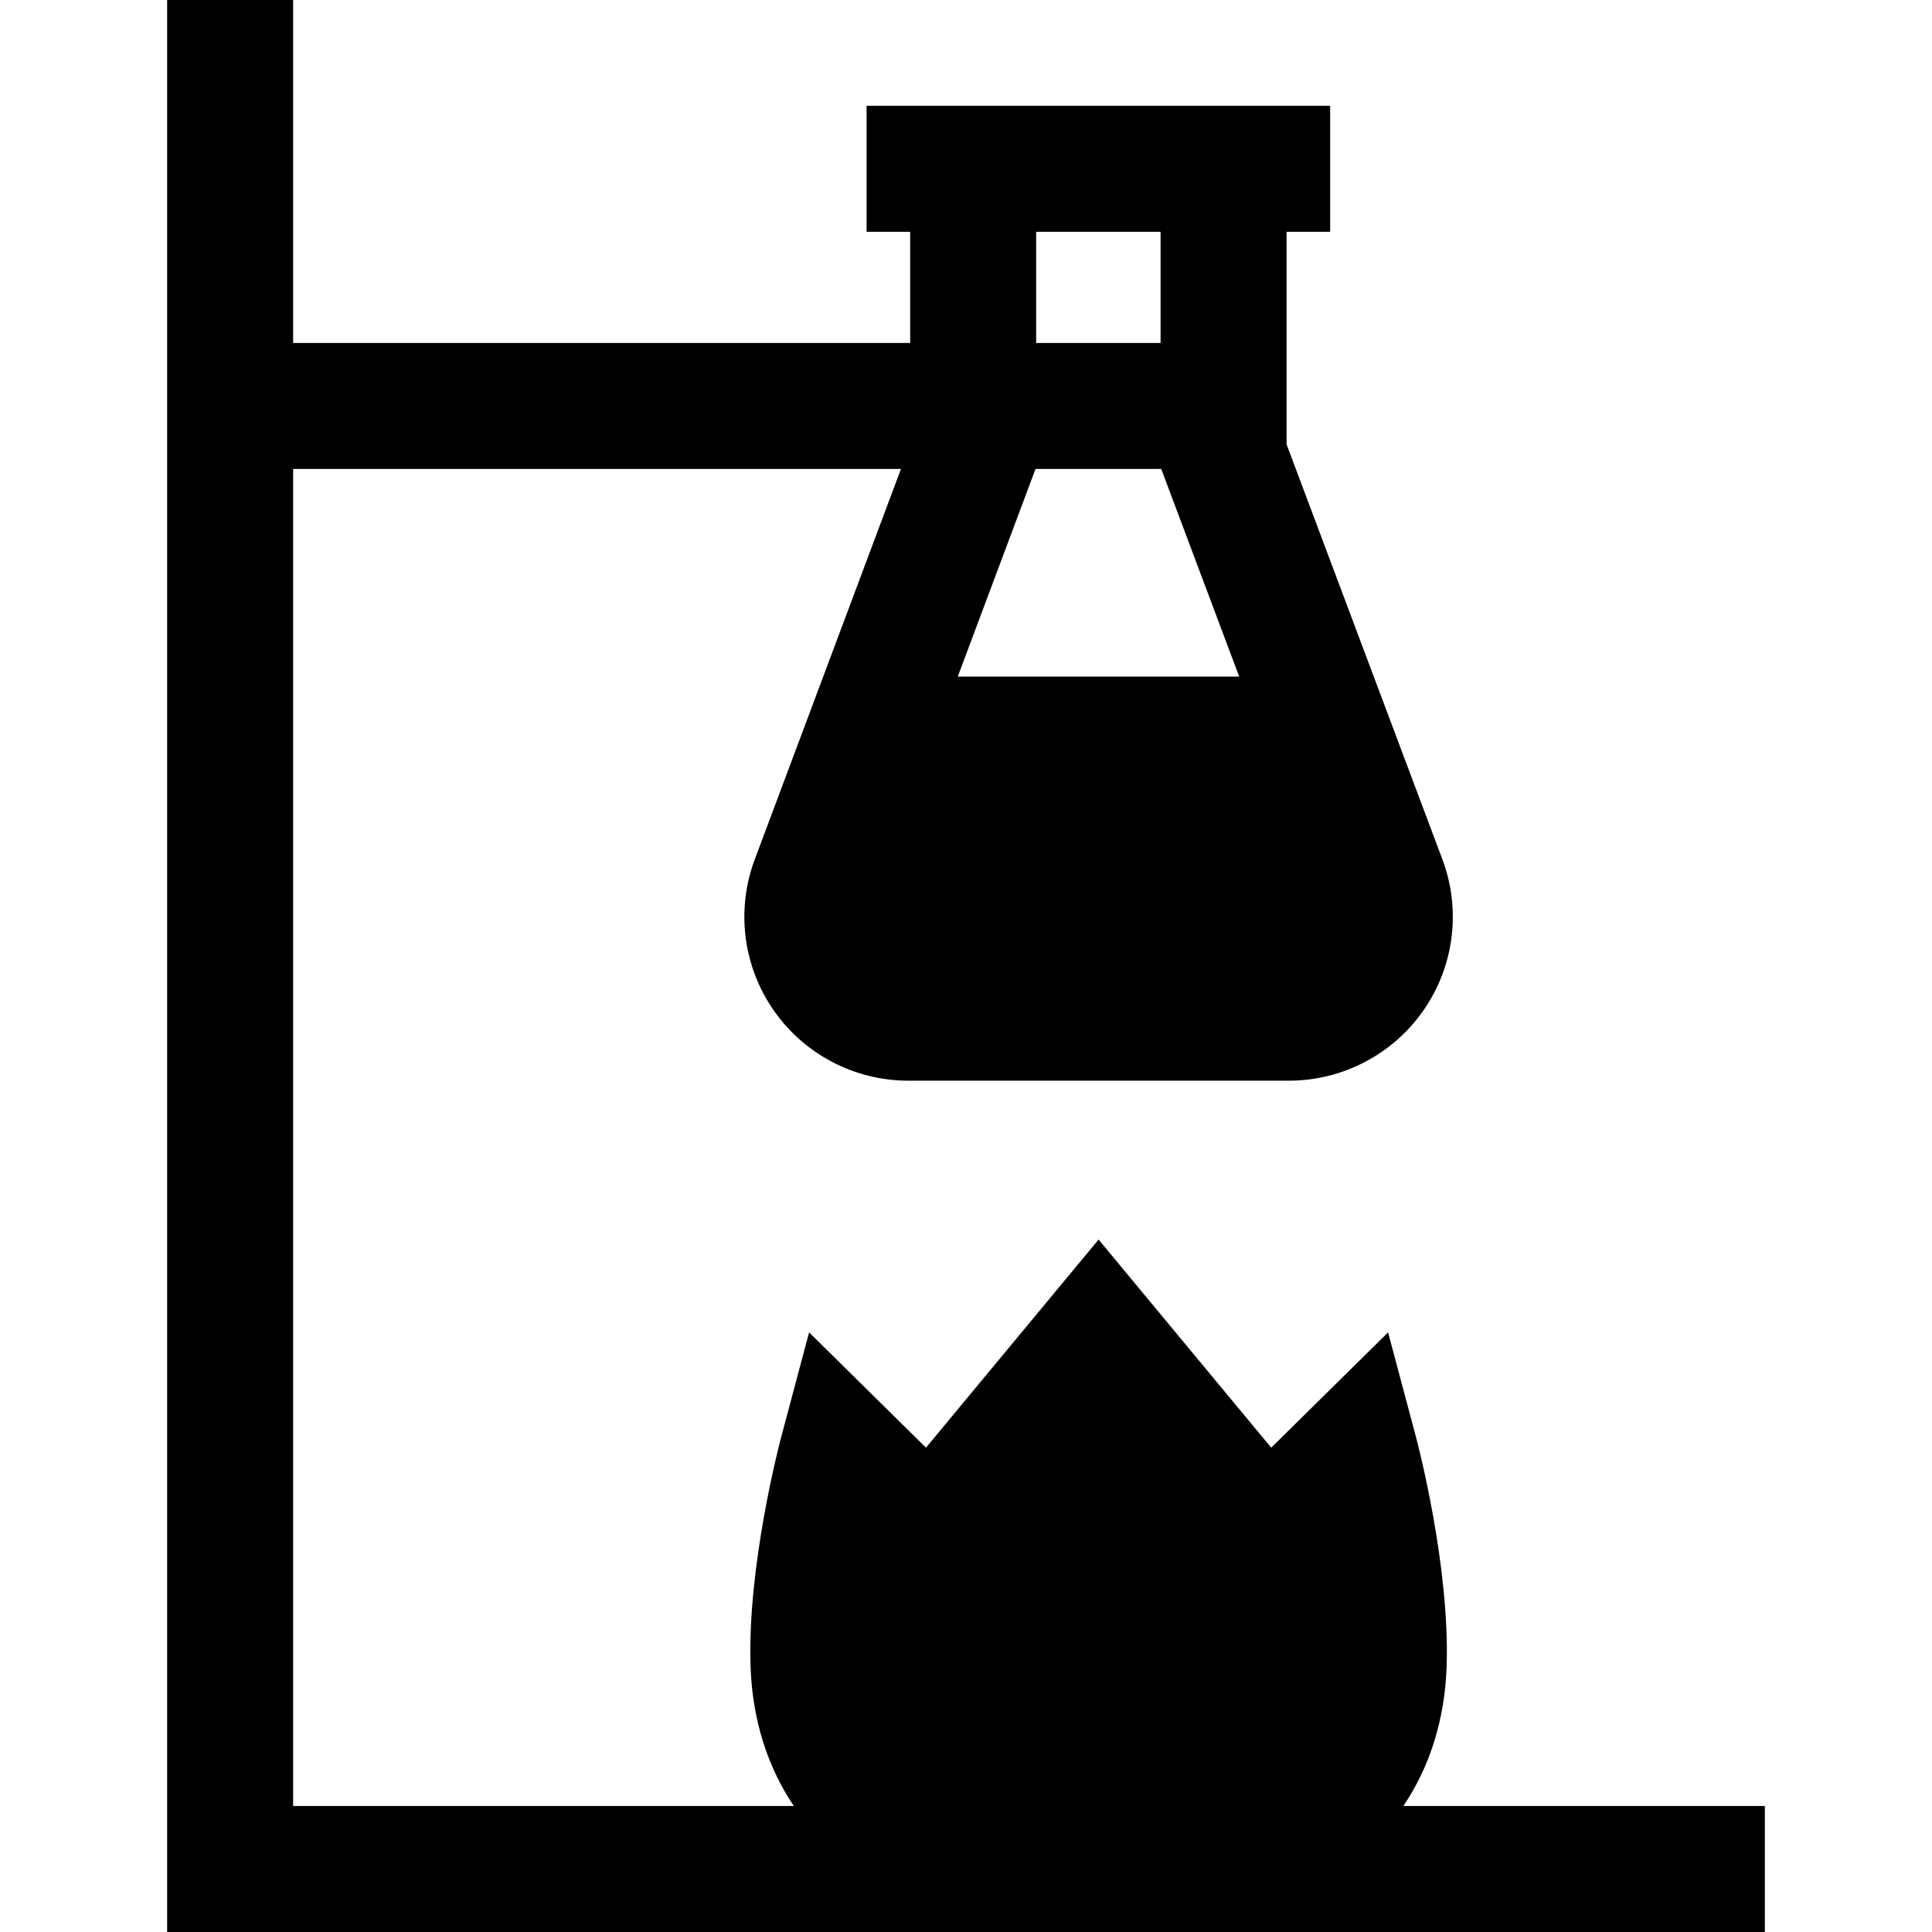 <?xml version="1.0" encoding="iso-8859-1"?>
<!-- Uploaded to: SVG Repo, www.svgrepo.com, Generator: SVG Repo Mixer Tools -->
<svg fill="#000000" height="800px" width="800px" version="1.1" id="Layer_1" xmlns="http://www.w3.org/2000/svg" xmlns:xlink="http://www.w3.org/1999/xlink" 
	 viewBox="0 0 512 512" xml:space="preserve">
<g>
	<g>
		<path d="M371.908,478.609c7.051-10.449,10.979-22.989,11.459-36.925c0.917-26.642-7.739-59.444-8.109-60.828l-7.403-27.759
			l-30.969,30.551l-45.748-55.154l-45.747,55.154l-30.97-30.551l-7.403,27.759c-0.37,1.384-9.026,34.186-8.109,60.828
			c0.481,13.936,4.409,26.475,11.459,36.924H77.684v-354.33h161.08l-38.747,103.481c-4.988,13.319-3.127,28.249,4.98,39.939
			c8.116,11.706,21.471,18.694,35.723,18.694h100.836c14.26,0,27.618-6.994,35.733-18.709c8.104-11.699,9.956-26.637,4.955-39.96
			l-41.289-109.97V61.424h11.548V28.033H229.655v33.391h11.548v29.462H77.684V0H44.293v512h423.413v-33.391H371.908z
			 M274.596,61.424h32.968v29.462h-32.968V61.424z M274.421,124.278h33.319l20.663,55.033h-74.588L274.421,124.278z"/>
	</g>
</g>
</svg>